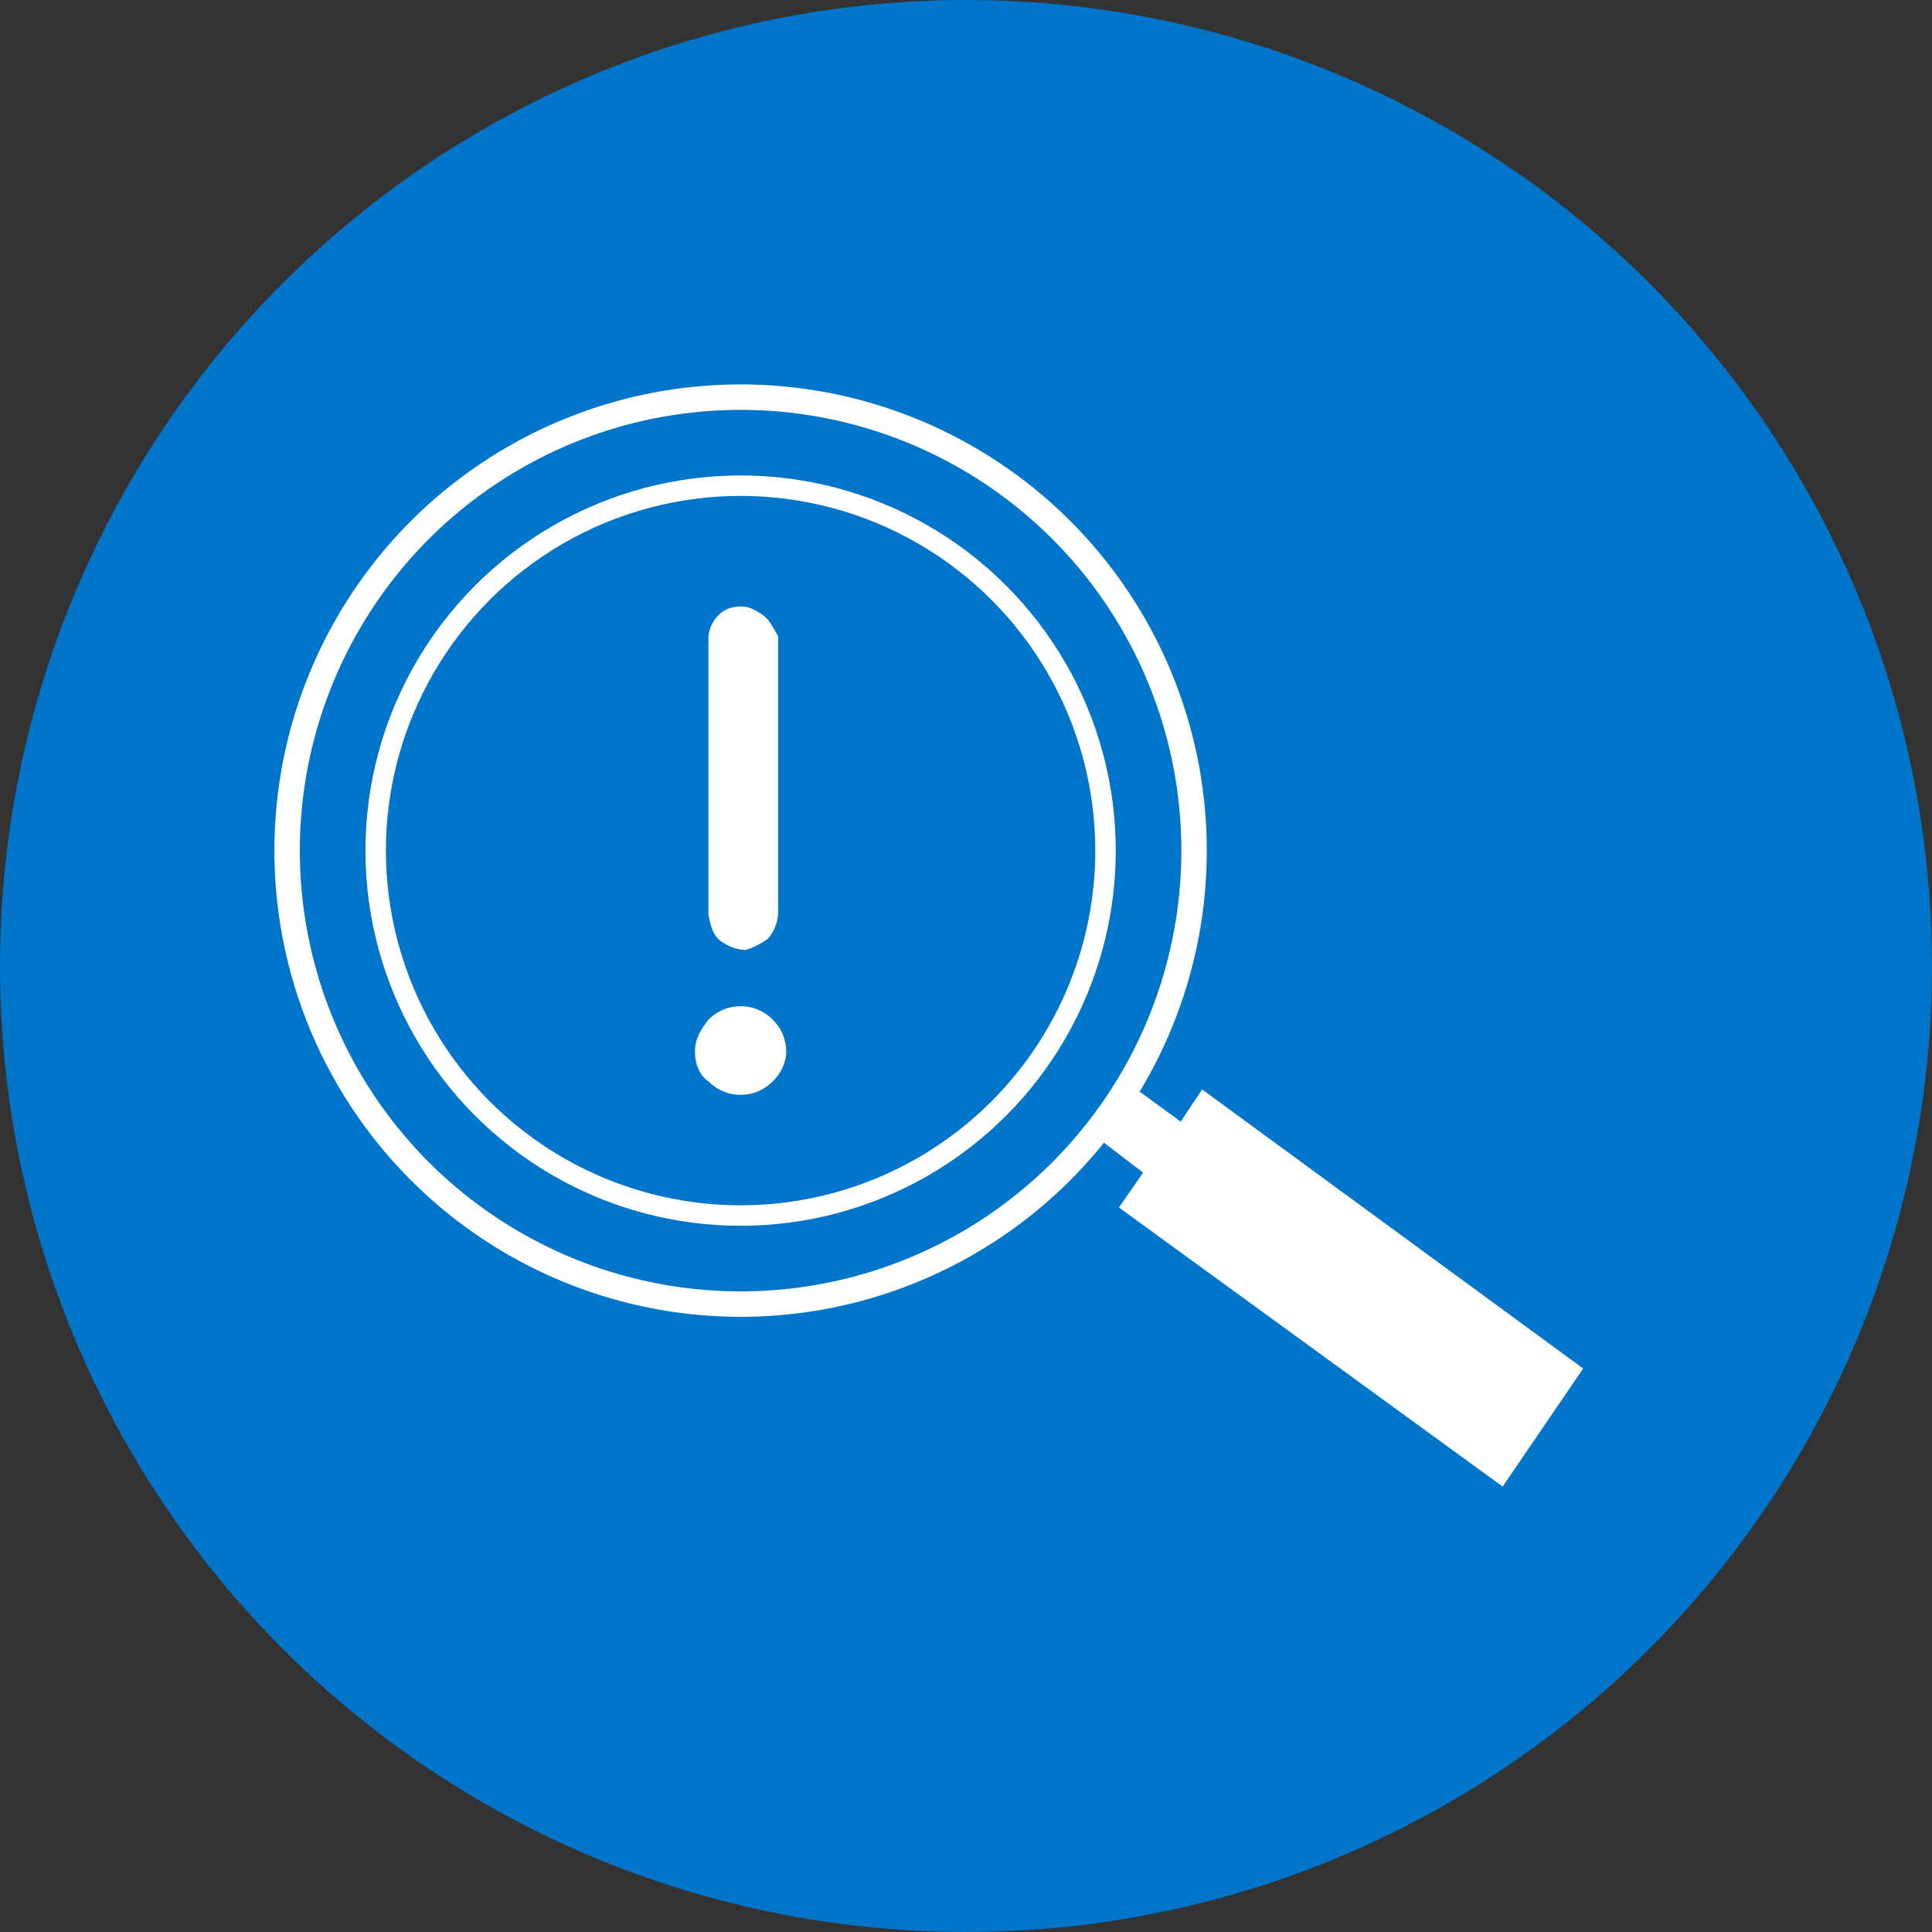 <?xml version="1.0" encoding="utf-8"?>
<!-- Generator: Adobe Illustrator 26.3.1, SVG Export Plug-In . SVG Version: 6.00 Build 0)  -->
<svg version="1.1" id="Layer_1" xmlns="http://www.w3.org/2000/svg" xmlns:xlink="http://www.w3.org/1999/xlink" x="0px" y="0px"
	 viewBox="0 0 72 72" style="enable-background:new 0 0 72 72;" xml:space="preserve">
<rect x="0" y="0" width="72" height="72" fill="#333333" stroke="none"/>
<style type="text/css">
	.st0{fill:#0075C9;}
	.st1{fill:#FFFFFF;}
	.st2{fill:none;stroke:#FFFFFF;stroke-width:0.948;stroke-miterlimit:10;}
	.st3{fill:none;stroke:#FFFFFF;stroke-width:0.763;stroke-miterlimit:10;}
</style>
<circle class="st0" cx="36" cy="36" r="36"/>
<g>
	<path class="st1" d="M25.9,39.2c0-0.5,0.2-0.8,0.5-1.2c0.3-0.3,0.7-0.5,1.2-0.5c0.5,0,0.9,0.2,1.2,0.5c0.3,0.3,0.5,0.7,0.5,1.2
		c0,0.4-0.2,0.8-0.5,1.1c-0.3,0.3-0.7,0.5-1.2,0.5c-0.5,0-0.9-0.2-1.2-0.5C26.1,40.1,25.9,39.7,25.9,39.2z"/>
	<path class="st1" d="M26.8,22.9c0.2-0.2,0.5-0.3,0.8-0.3c0.3,0,0.5,0.1,0.8,0.3c0.3,0.2,0.4,0.5,0.6,0.8V34c0,0.4-0.2,0.8-0.4,1
		c-0.3,0.2-0.5,0.3-0.8,0.4c-0.3,0-0.6-0.1-0.9-0.3c-0.3-0.2-0.4-0.5-0.5-1V23.8C26.4,23.4,26.6,23.1,26.8,22.9z"/>
	<g>
		<path class="st1" d="M44.8,40.6l-0.8,1.2l-1.5-1.1c-1.5,0.5-1.9,2-1.6,1.7l1.7,1.3l-0.9,1.3l14.3,10.4L59,51L44.8,40.6z"/>
	</g>
	<circle class="st2" cx="27.6" cy="31.7" r="16.9"/>
	<circle class="st3" cx="27.6" cy="31.7" r="13.6"/>
</g>
</svg>
